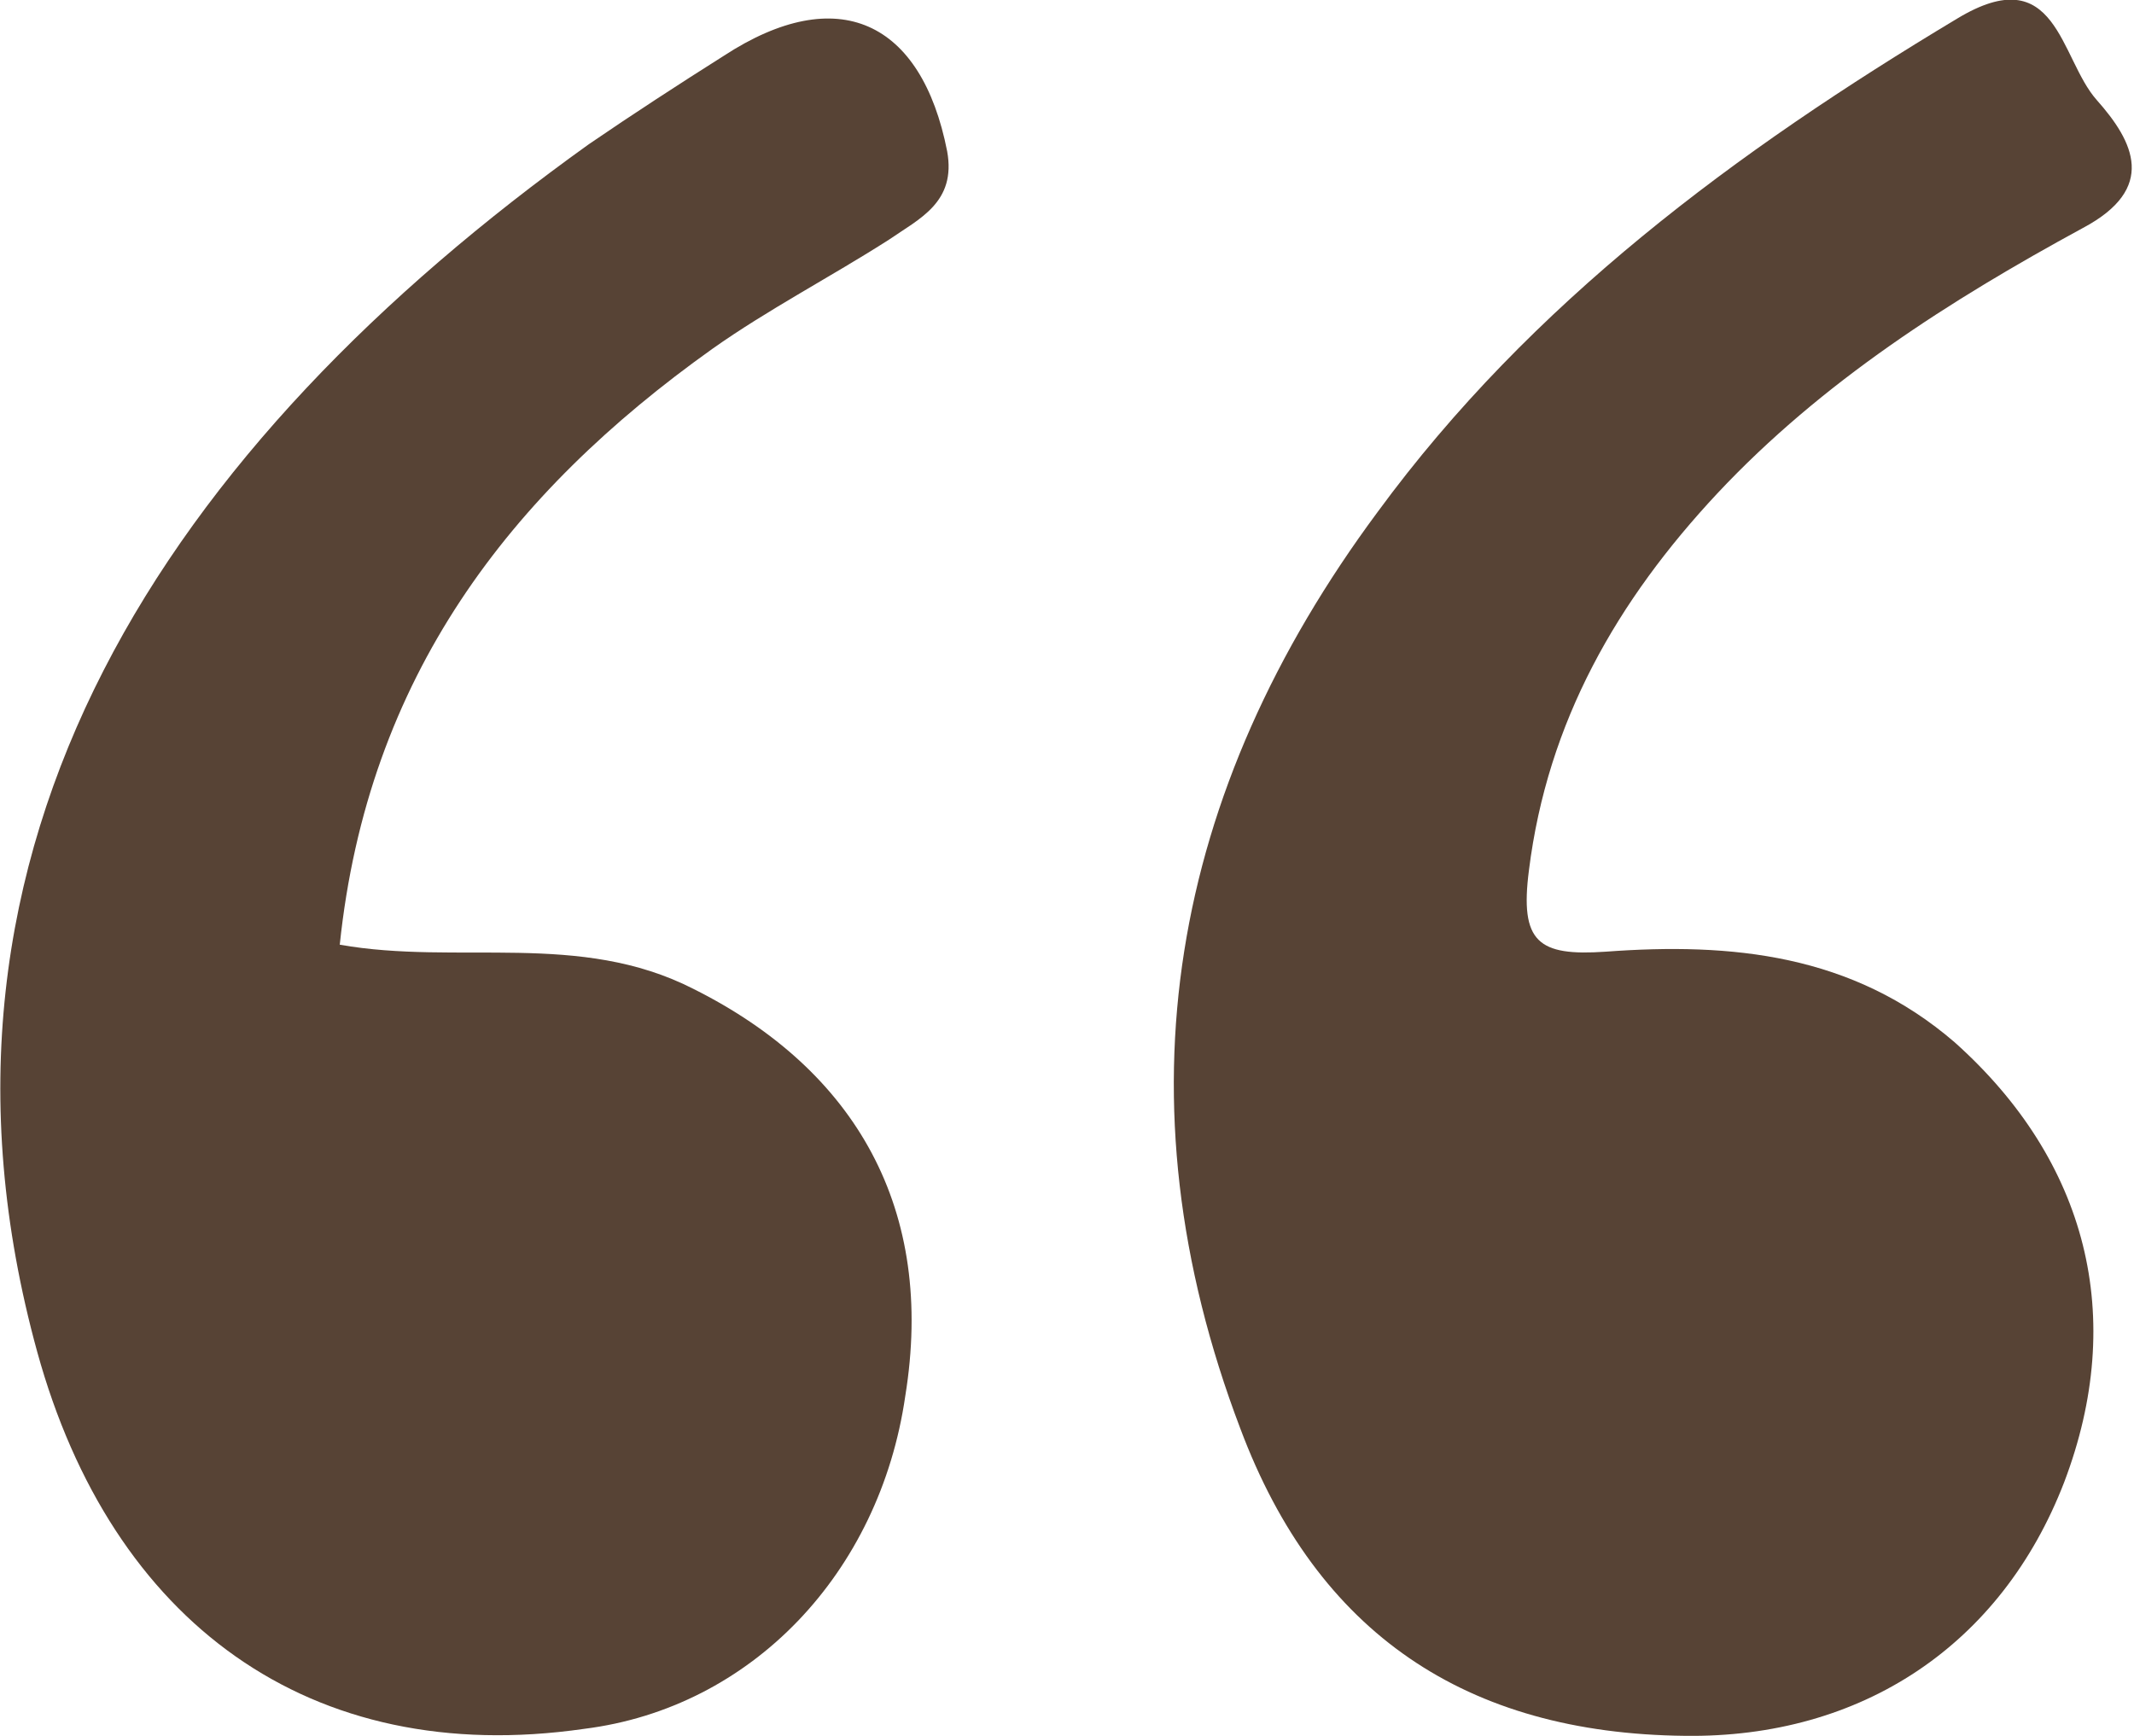 <?xml version="1.0" encoding="UTF-8"?> <!-- Generator: Adobe Illustrator 24.0.2, SVG Export Plug-In . SVG Version: 6.00 Build 0) --> <svg xmlns="http://www.w3.org/2000/svg" xmlns:xlink="http://www.w3.org/1999/xlink" id="Слой_1" x="0px" y="0px" viewBox="0 0 91.7 74.6" style="enable-background:new 0 0 91.7 74.6;" xml:space="preserve"> <style type="text/css"> .st0{fill:#574335;} </style> <title>wss</title> <g id="Слой_2_1_"> <g id="Слой_1-2"> <path class="st0" d="M72.4,74.6c-9.4-0.1-15.8-4.4-19.1-13.2c-5.4-14.2-3-27.4,5.9-39.4c6.6-9,15.4-15.5,24.9-21.2 c4.3-2.6,4.4,1.7,6,3.5s2.6,3.8-0.6,5.5c-5.7,3.1-11.2,6.6-15.7,11.4c-4.3,4.6-7.3,9.8-8.1,16.2c-0.4,3.1,0.4,3.7,3.3,3.5 c5.4-0.4,10.6,0.1,15,3.9c5.7,5.1,7.4,11.8,4.7,18.9C86,70.7,80,74.7,72.4,74.6z"></path> <path class="st0" d="M14.6,40.6c5.1,0.9,10.3-0.6,15.2,1.9c7,3.5,10.4,9.5,9.1,17.5c-1.1,7.6-6.6,13.4-13.8,14.3 C13.3,76,4.8,69.7,1.6,58.1c-6-21.8,5.7-39,23.7-51.9c1.9-1.3,3.9-2.6,5.8-3.8c4.9-3.2,8.5-1.5,9.6,4.1c0.4,2.2-1.2,2.9-2.5,3.8 c-2.5,1.6-5.2,3-7.6,4.7C21.9,21.2,15.8,29.1,14.6,40.6z"></path> </g> </g> </svg> 